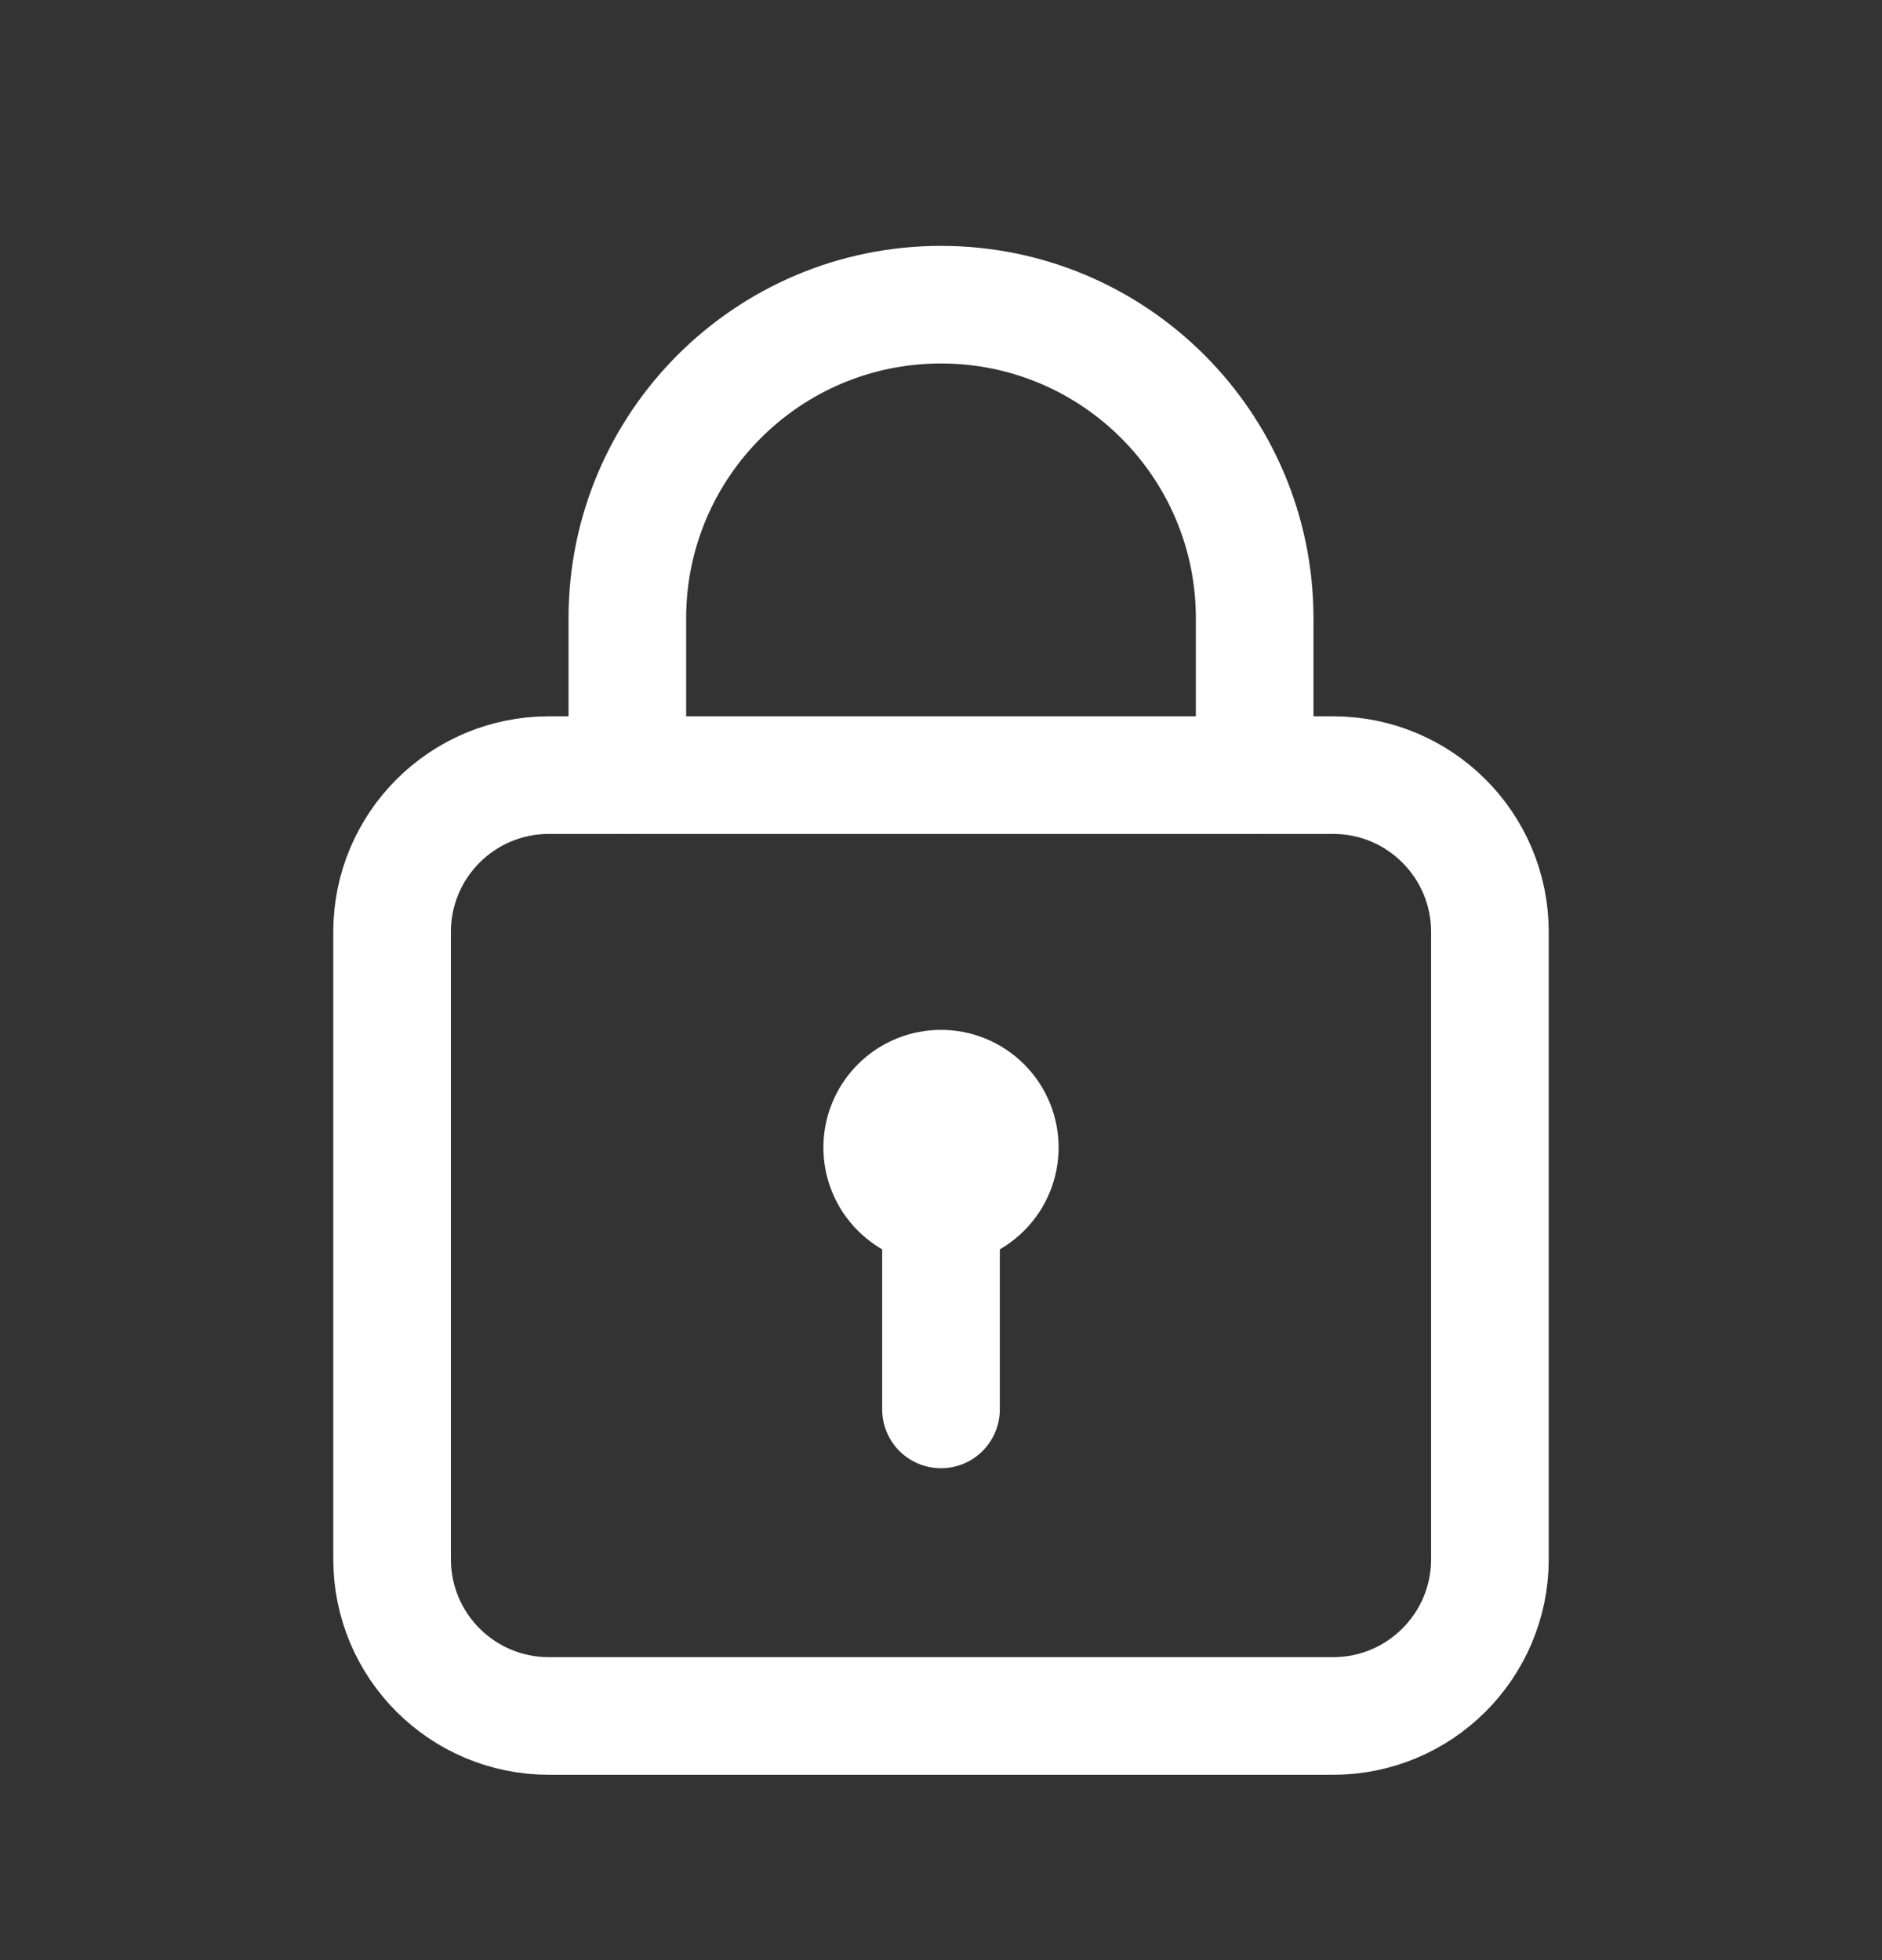 <svg width="24" height="25" viewBox="0 0 24 25" fill="none" xmlns="http://www.w3.org/2000/svg">
<rect x="0" y="0" width="24" height="25" fill="#333333" stroke="none"/>
<path fill-rule="evenodd" clip-rule="evenodd" d="M17 21.886H7C5.895 21.886 5 20.991 5 19.886V11.886C5 10.781 5.895 9.886 7 9.886H17C18.105 9.886 19 10.781 19 11.886V19.886C19 20.991 18.105 21.886 17 21.886Z" stroke="white" stroke-width="1.5" stroke-linecap="round" stroke-linejoin="round"/>
<path d="M12 17.976V15.386" stroke="white" stroke-width="1.5" stroke-linecap="round" stroke-linejoin="round"/>
<path d="M12.53 14.105C12.823 14.398 12.823 14.873 12.53 15.166C12.237 15.459 11.763 15.459 11.47 15.166C11.177 14.873 11.177 14.398 11.47 14.105C11.763 13.812 12.237 13.812 12.53 14.105" stroke="white" stroke-width="1.5" stroke-linecap="round" stroke-linejoin="round"/>
<path d="M8 9.886V7.886V7.886C8 5.677 9.791 3.886 12 3.886V3.886C14.209 3.886 16 5.677 16 7.886V7.886V9.886" stroke="white" stroke-width="1.5" stroke-linecap="round" stroke-linejoin="round"/>
</svg>
